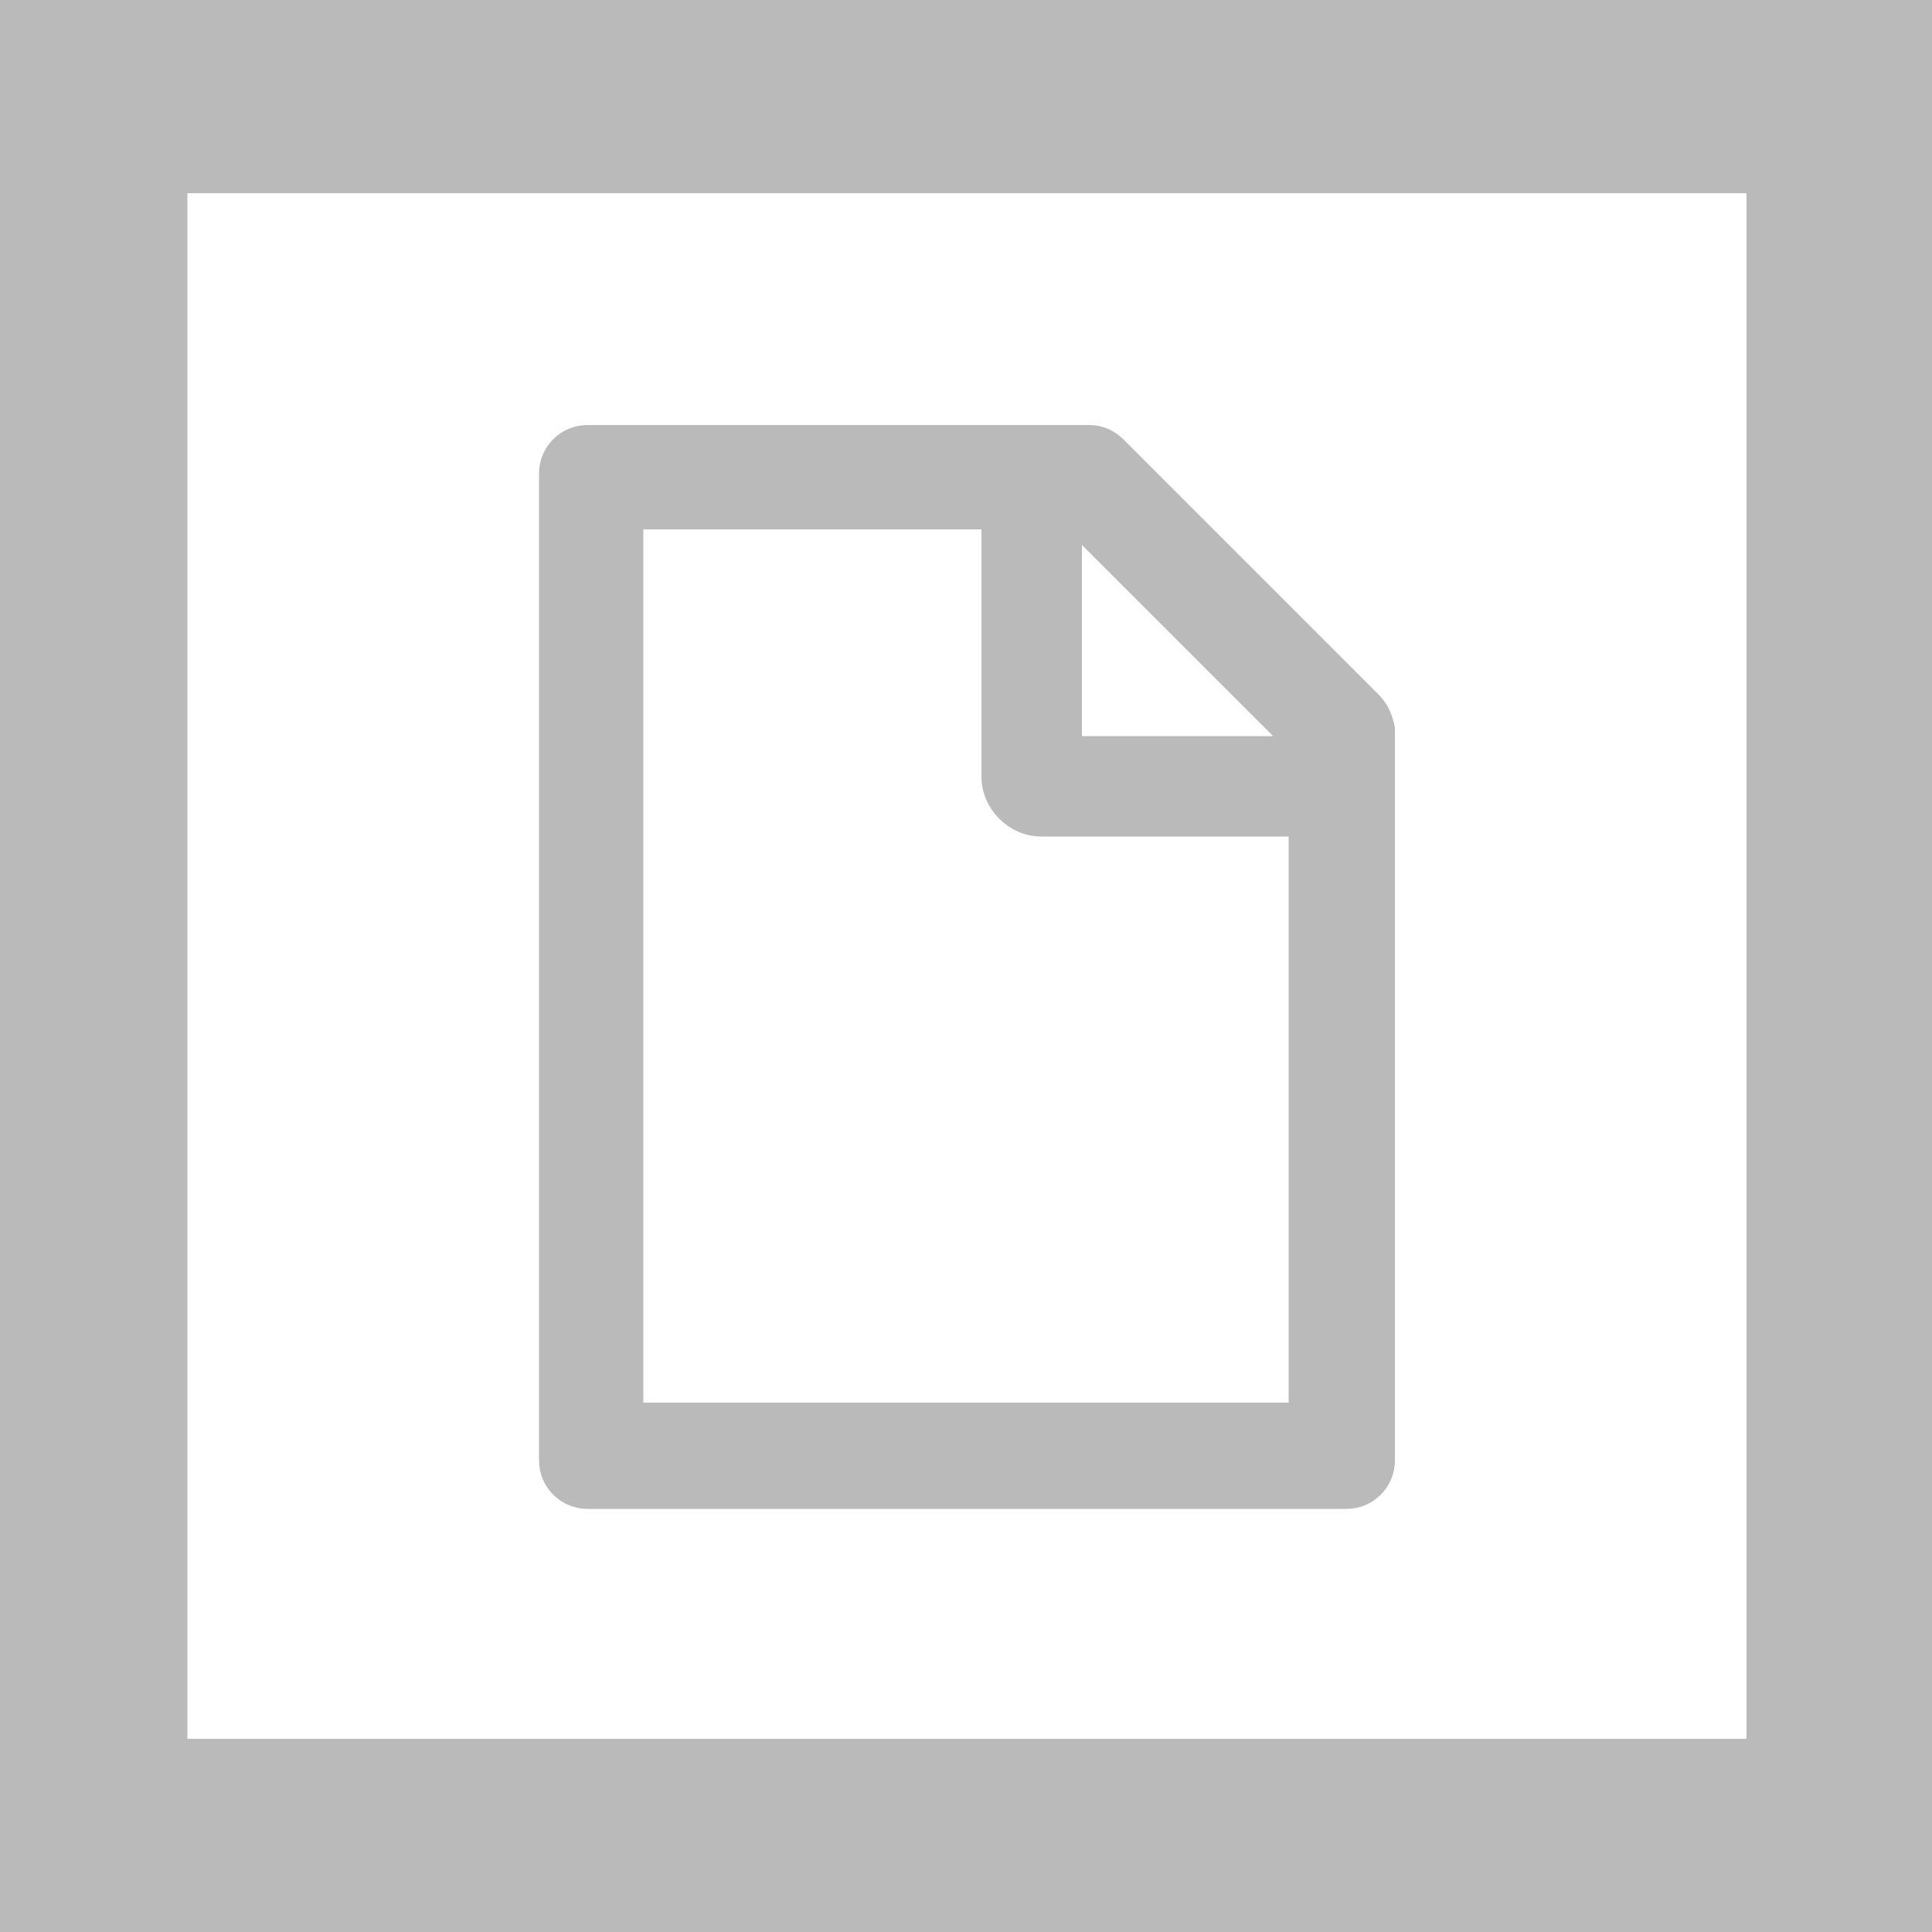 <svg xmlns="http://www.w3.org/2000/svg" viewBox="0 0 100 100"><style type="text/css">  
	.st0{fill:#FFFFFF;}
	.st1{fill:#BABABA;}
	.st2{fill:#BABABA;stroke:#BABABA;stroke-miterlimit:10;}
</style><rect class="st0" width="100" height="100"/><path class="st1" d="M100 100H0V0h100V100zM9.7 90h80.7V10H9.7"/><path class="st2" d="M71 36.3L57.8 23.1c-0.4-0.4-0.9-0.6-1.4-0.6H30.4c-1.1 0-2 0.9-2 2v51.1c0 1.1 0.9 2 2 2h39.3c1.1 0 2-0.9 2-2V37.7C71.6 37.2 71.4 36.7 71 36.3L71 36.3zM67.1 38.6H55.5V27L67.1 38.6zM67.2 73.1H32.8V26.9h18.5v13.3c0 1.4 1.2 2.6 2.6 2.6h13.3V73.1z"/></svg>